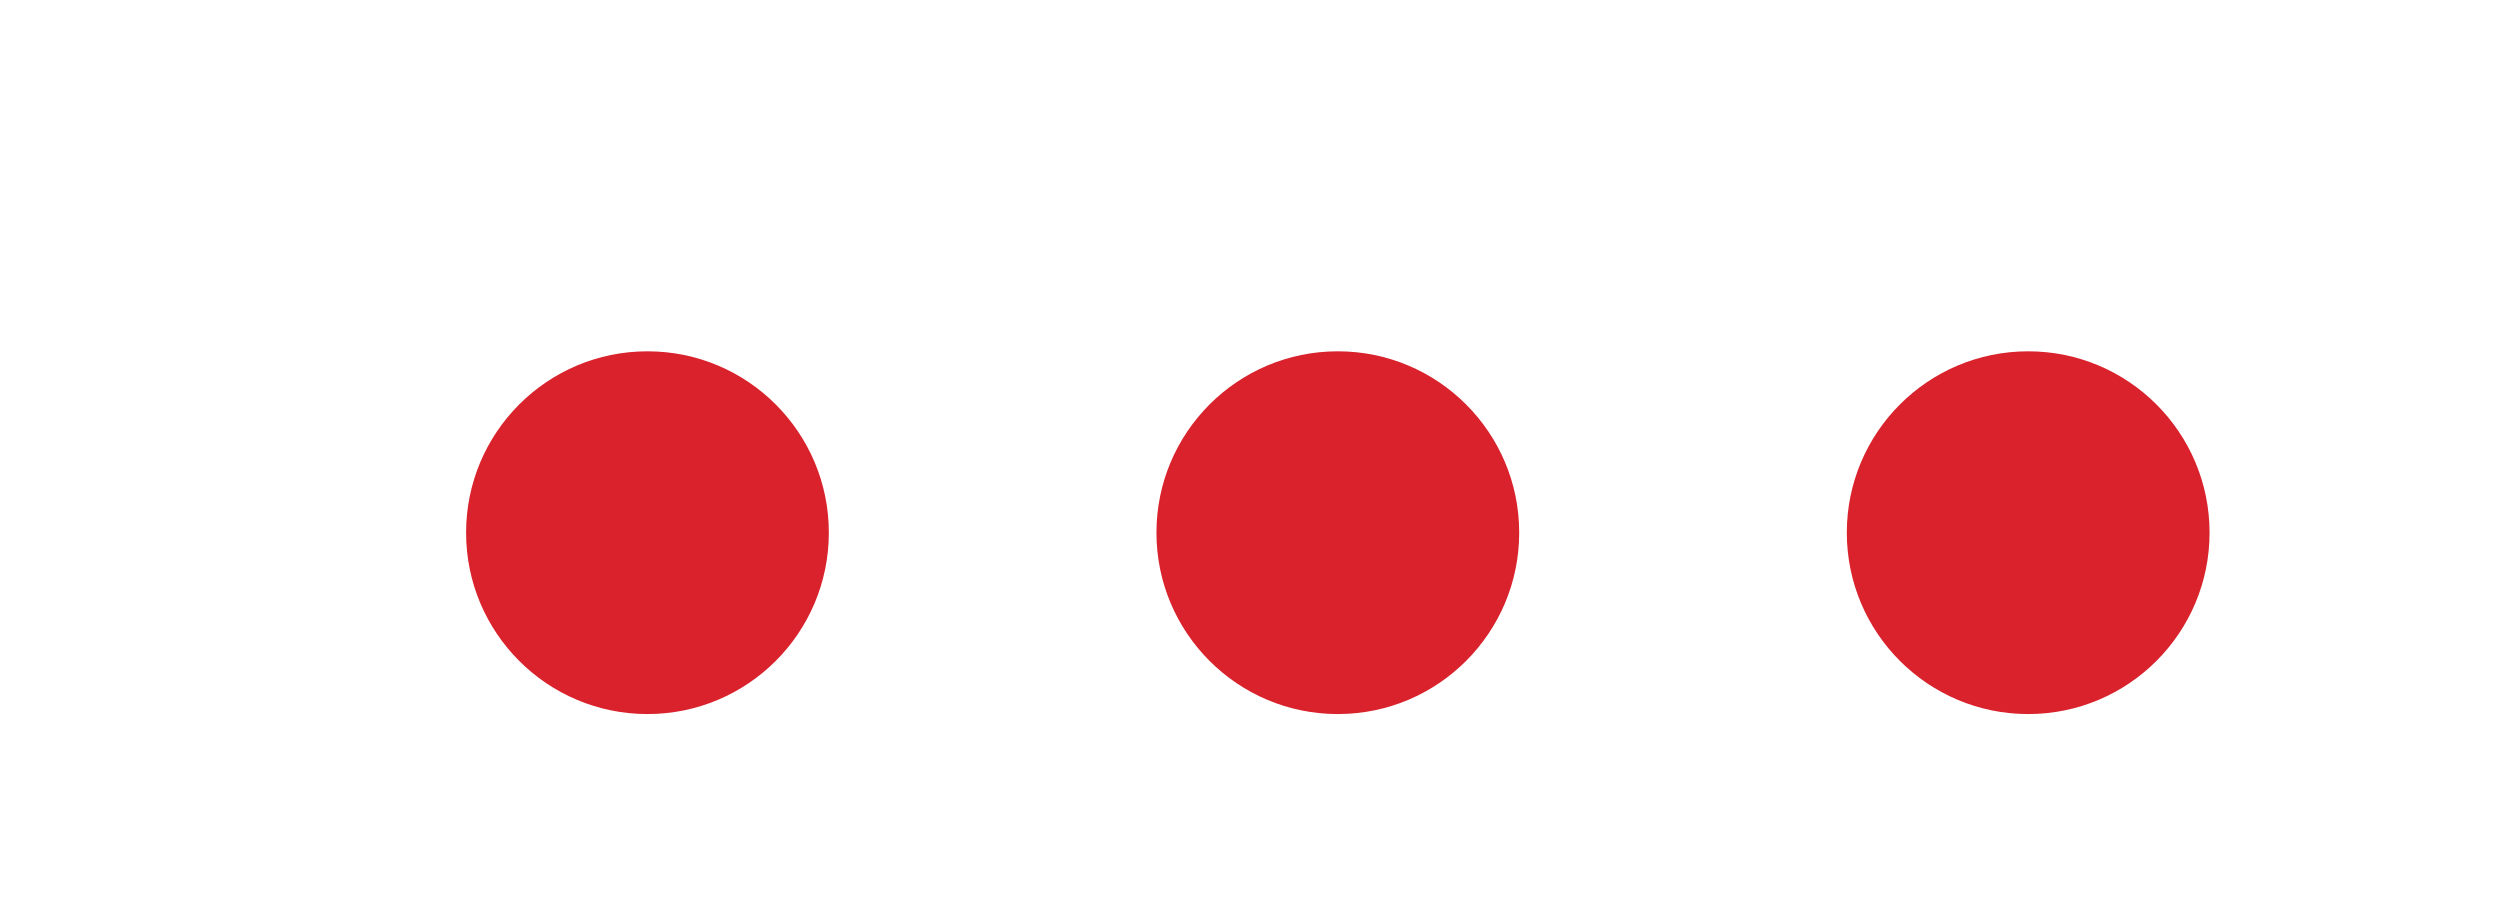 <?xml version="1.0" encoding="utf-8"?>
<!-- Generator: Adobe Illustrator 19.0.0, SVG Export Plug-In . SVG Version: 6.00 Build 0)  -->
<svg version="1.1" id="Capa_1" xmlns="http://www.w3.org/2000/svg" xmlns:xlink="http://www.w3.org/1999/xlink" x="0px" y="0px"
	 viewBox="0 0 612 224.1" style="enable-background:new 0 0 612 224.1;" xml:space="preserve">
<style type="text/css">
	.st0{fill:#D9222C;}
</style>
<circle class="st0" cx="158.5" cy="130.4" r="44.4"/>
<circle class="st0" cx="327.5" cy="130.4" r="44.4"/>
<circle class="st0" cx="496.5" cy="130.4" r="44.4"/>
</svg>
